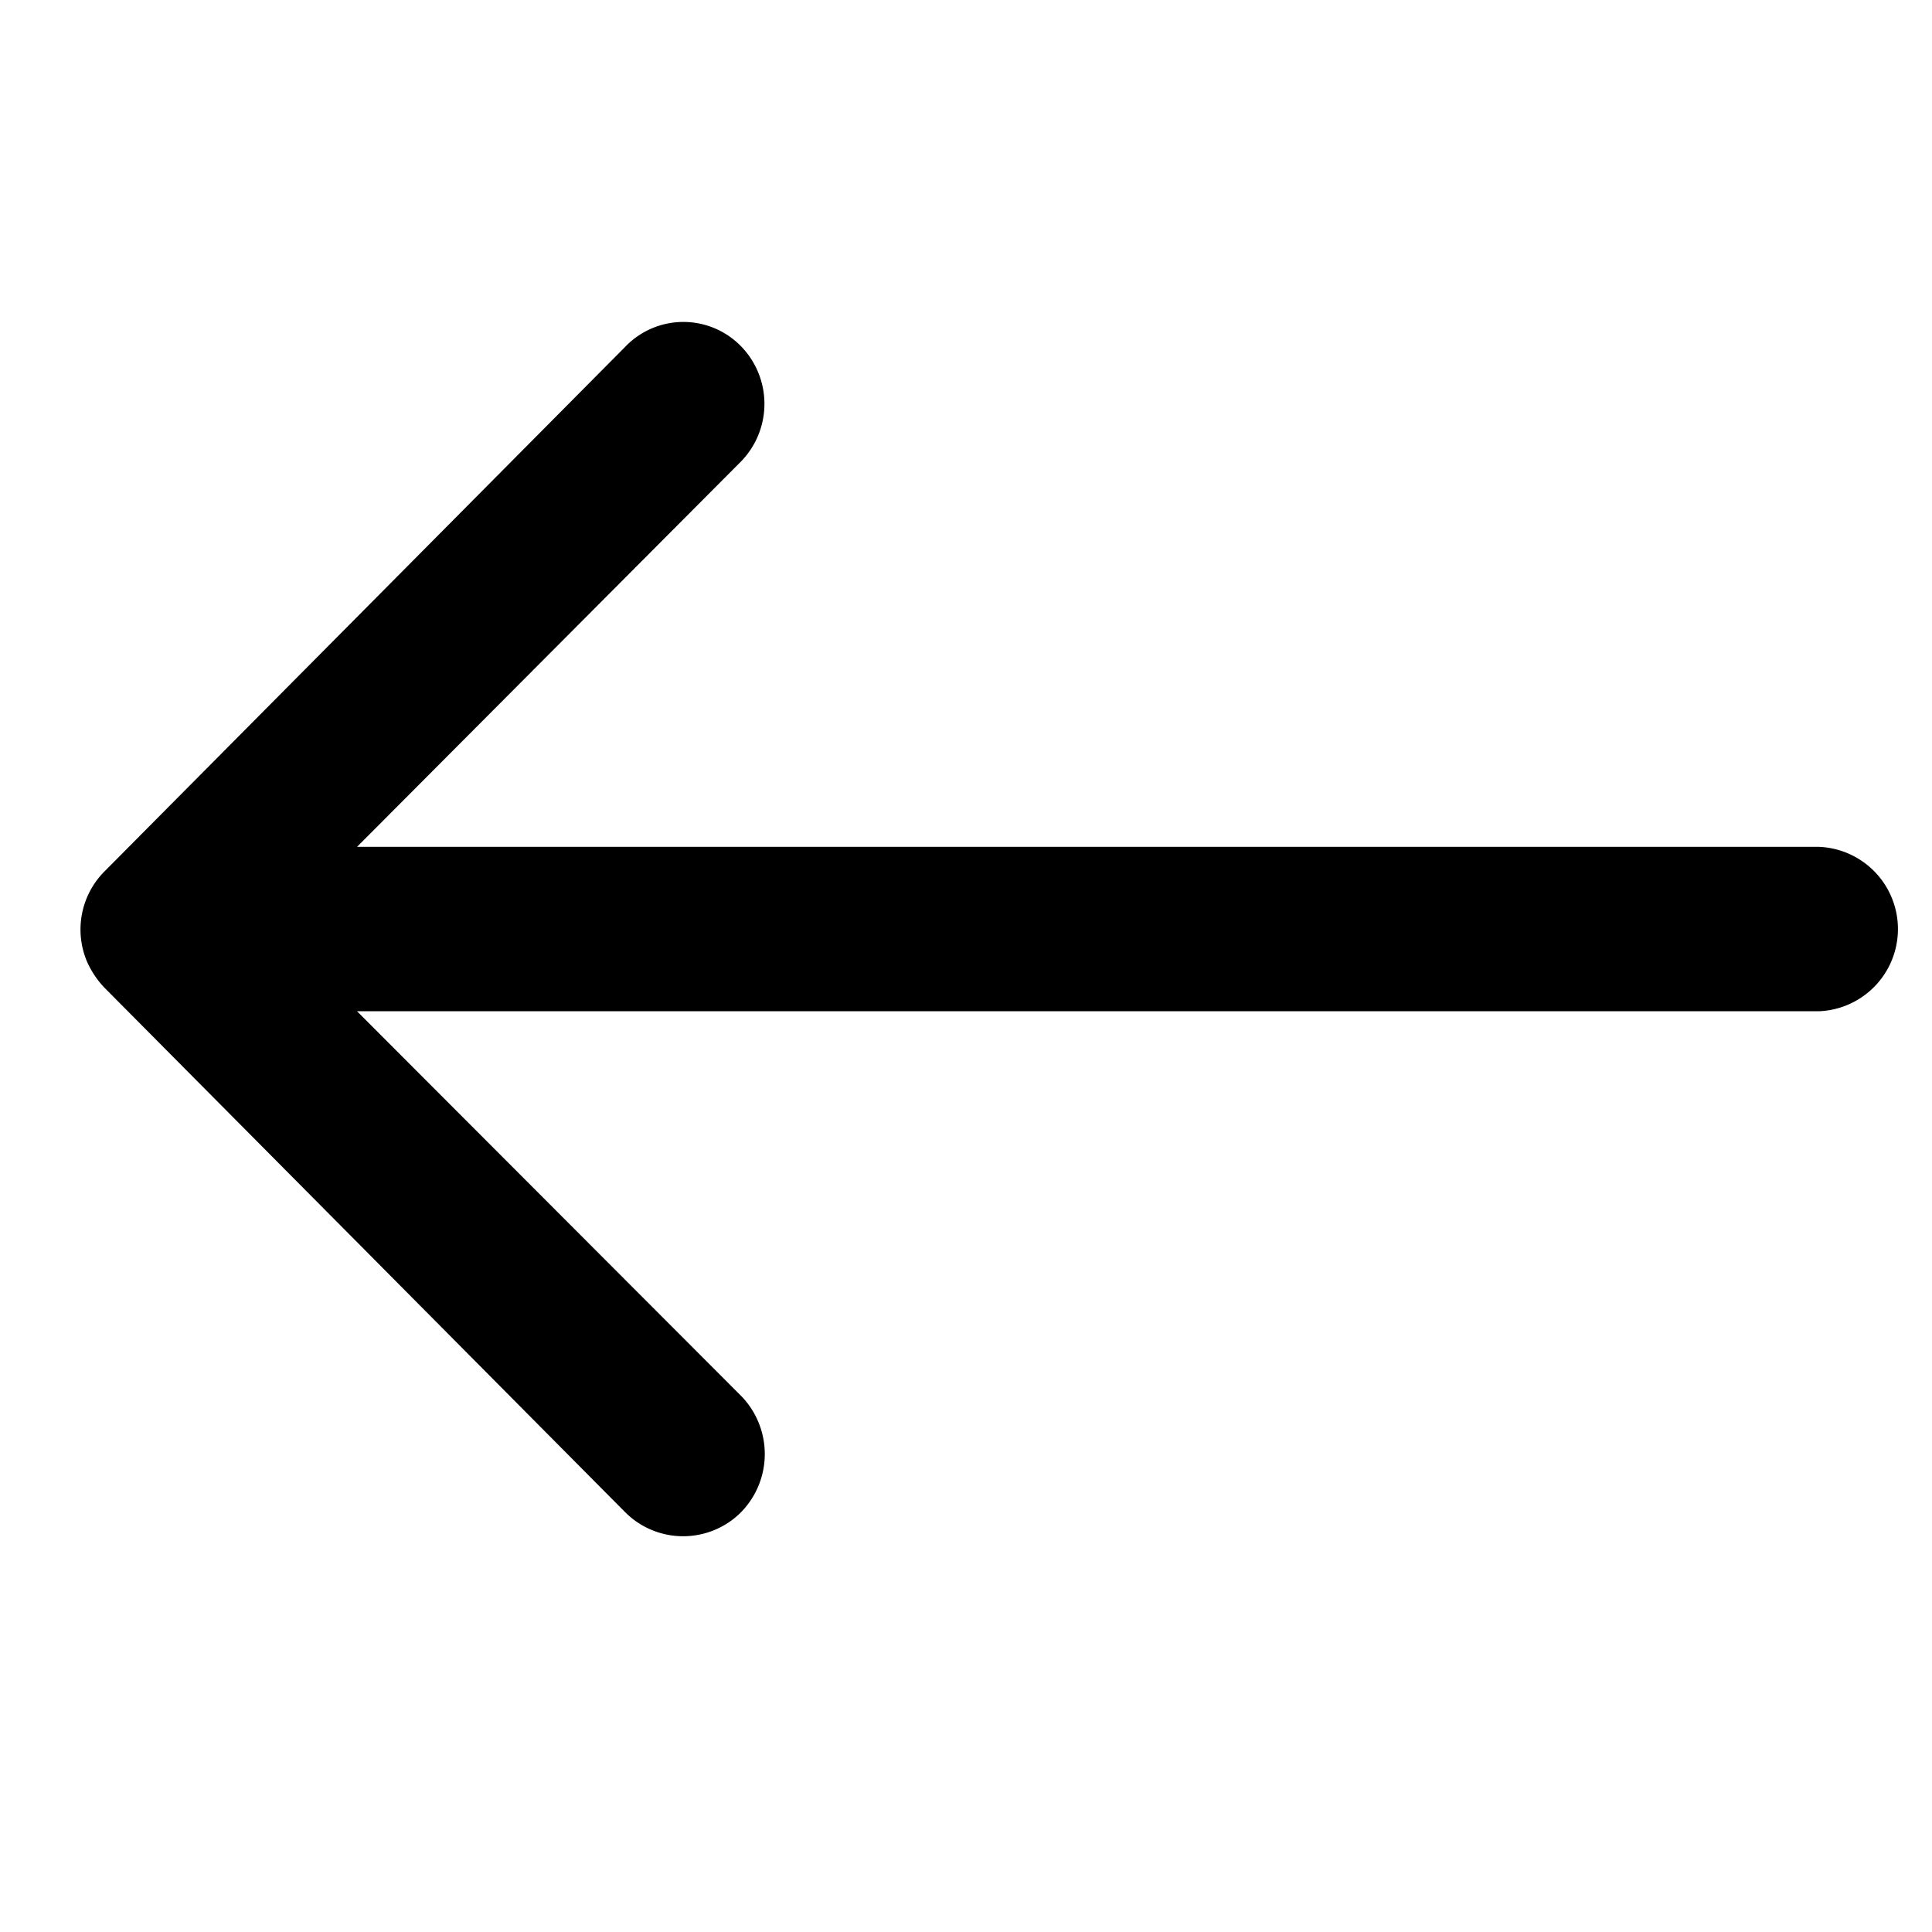 <svg viewBox="0 0 24 24" fill="none" xmlns="http://www.w3.org/2000/svg"><path d="M9.195 4.291a1.026 1.026 0 01.007 1.445L4.435 10.52H22.6a1.022 1.022 0 010 2.042H4.435l4.775 4.782a1.034 1.034 0 01-.008 1.445 1.017 1.017 0 01-1.44-.008l-6.471-6.518a1.147 1.147 0 01-.212-.322 1.023 1.023 0 01.21-1.107l6.47-6.518a1 1 0 011.436-.025z" fill="currentColor"/></svg>